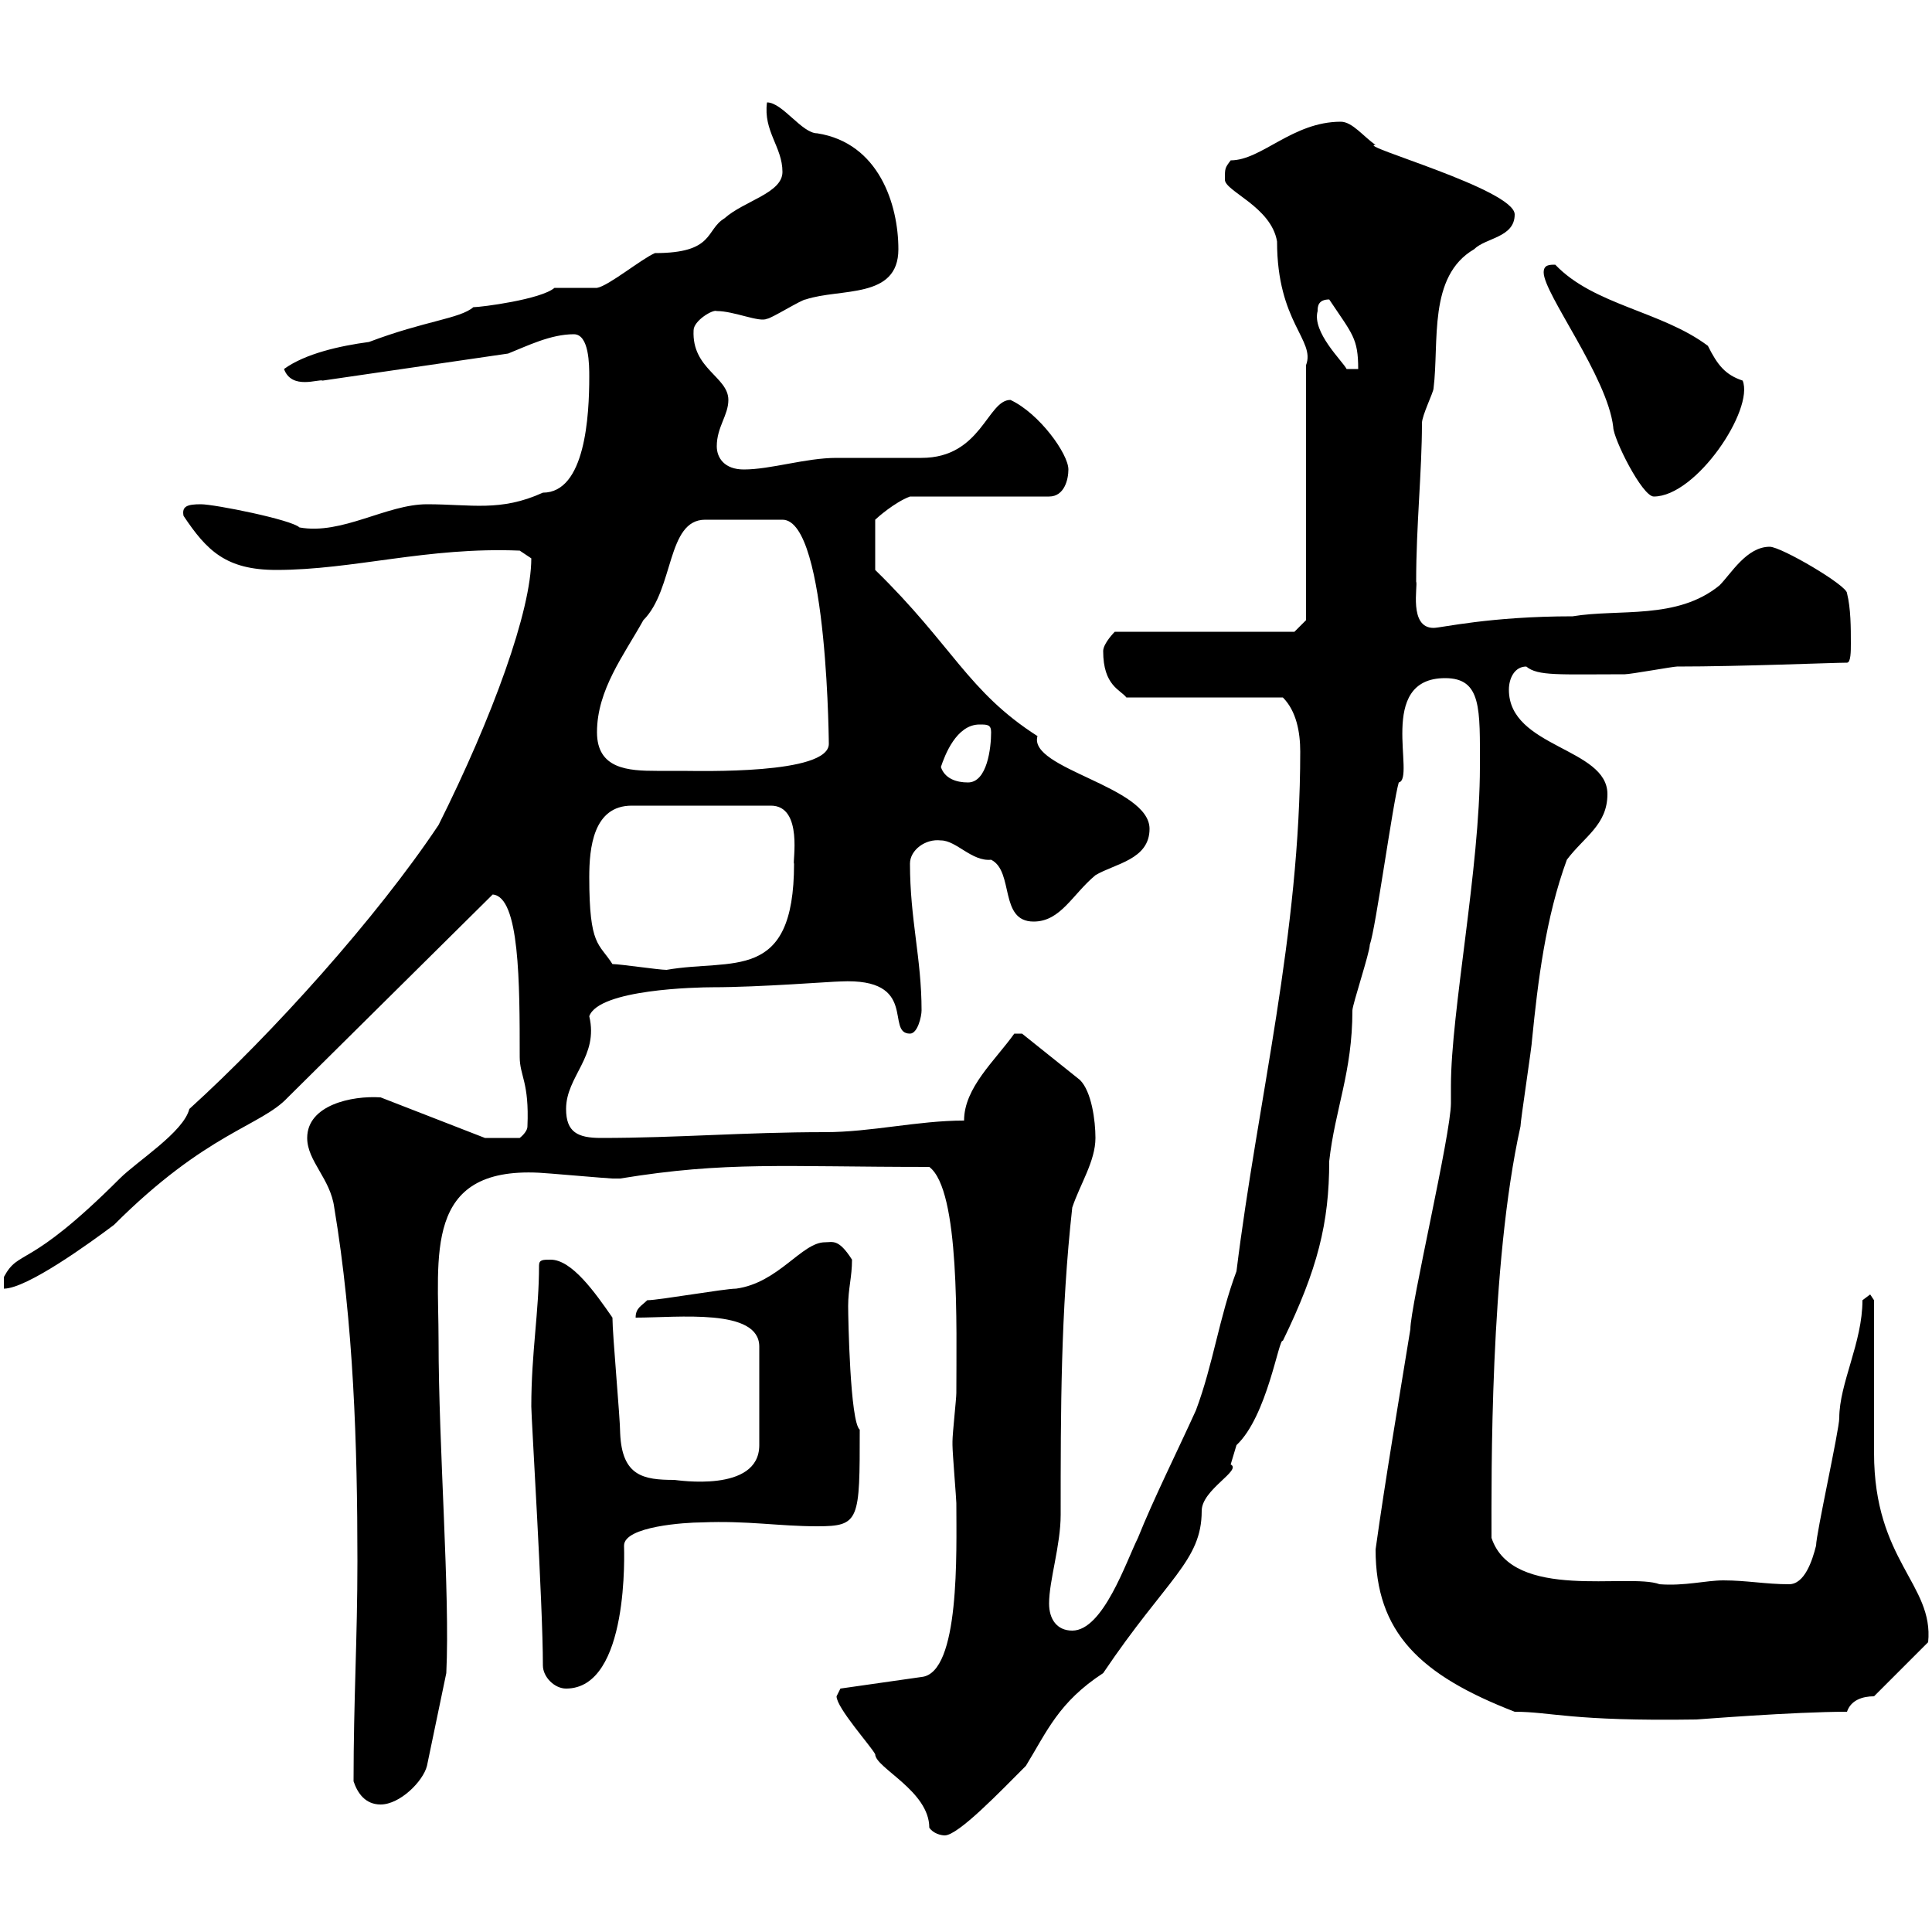 <svg xmlns="http://www.w3.org/2000/svg" xmlns:xlink="http://www.w3.org/1999/xlink" width="300" height="300"><path d="M144.30 283.80C144.90 284.70 146.10 285 146.70 285C148.80 285 155.40 278.10 159.30 274.20C162.60 268.80 164.40 264.30 171.30 259.80C181.20 245.10 186.60 242.40 186.60 234.60C186.60 231.30 192.90 228.30 191.10 227.40C191.10 227.40 192 224.40 192 224.40C196.80 219.90 198.60 207.60 199.20 208.20C204.60 197.10 206.40 189.90 206.40 180.30C207.30 172.20 210 166.50 210 156.90C210 156 212.70 147.90 212.70 146.70C213.60 144.30 216.30 124.50 217.20 121.50C219.90 120.90 213.60 105.30 224.40 105.30C230.10 105.30 229.80 110.10 229.80 119.10C229.80 134.70 225.30 157.20 225.30 168.60L225.30 171.30C225.30 176.10 219 202.80 219 206.40C217.20 217.50 215.10 229.80 213.60 240.60C213.60 253.50 220.50 260.10 235.20 265.80C240.90 265.80 243.90 267.30 263.40 267C263.70 267 278.40 265.80 286.80 265.80C287.40 264 289.20 263.40 291 263.40L299.40 255C300.30 246 291 242.40 291 225.60C291 222 291 205.50 291 201.90L290.40 201L289.20 201.90C289.20 208.50 285.60 214.80 285.60 220.20C285.60 222 282 238.20 282 240C281.40 242.40 280.20 246 277.80 246C274.20 246 271.20 245.40 267.60 245.40C264.90 245.40 261.60 246.30 257.70 246C252.90 244.20 234.90 248.70 231.60 238.80C231.60 229.50 231.30 196.50 236.10 174.90C236.10 174 237.90 162.30 237.90 161.40C238.80 152.40 240 142.50 243.30 133.50C246 129.90 249.60 128.10 249.60 123.30C249.60 116.10 234.30 116.10 234.30 107.10C234.30 105.30 235.20 103.50 237 103.50C238.80 105 242.10 104.70 252.30 104.70C253.20 104.70 259.80 103.50 260.40 103.50C270.30 103.50 284.70 102.90 286.80 102.90C287.40 102.90 287.40 101.10 287.40 99.90C287.40 97.50 287.40 94.50 286.80 92.10C286.80 90.90 276.60 84.90 274.80 84.90C271.20 84.90 268.80 89.10 267 90.90C260.40 96.30 251.40 94.50 244.20 95.70C231.30 95.70 223.80 97.50 222.60 97.50C218.70 97.50 220.20 90.90 219.90 90.30C219.90 81.60 220.80 73.20 220.80 65.70C220.80 64.50 222.60 60.90 222.60 60.30C223.50 53.10 221.70 42.90 228.90 38.70C230.70 36.90 235.20 36.90 235.20 33.30C235.20 29.40 210.30 22.50 213.60 22.50C211.80 21.30 210 18.90 208.20 18.90C200.70 18.90 195.90 24.90 191.10 24.90C190.20 26.10 190.20 26.10 190.20 27.90C190.20 29.70 197.40 32.10 198.30 37.50C198.30 50.10 204.30 52.80 202.80 56.70L202.80 96.30L201 98.10L173.10 98.10C173.10 98.10 171.30 99.90 171.30 101.10C171.30 106.50 174 107.10 174.90 108.30L199.20 108.30C201.30 110.40 201.90 113.70 201.90 116.70C201.90 145.20 195.30 170.70 192 197.40C189.30 204.60 188.40 211.80 185.70 219C182.70 225.60 179.10 232.80 176.70 238.80C174.90 242.40 171.30 253.20 166.50 253.20C164.10 253.20 162.90 251.40 162.90 249C162.90 245.40 164.70 240 164.70 235.20C164.70 219 164.70 203.70 166.50 187.50C167.70 183.90 170.10 180.30 170.10 176.70C170.10 174 169.50 169.50 167.70 167.70L158.70 160.50L157.50 160.50C154.50 164.70 149.70 168.90 149.70 174C142.50 174 135.30 175.80 128.10 175.80C115.50 175.80 105.30 176.70 93.30 176.70C89.70 176.70 87.90 175.80 87.90 172.20C87.90 167.10 93 164.10 91.50 157.80C93 153.60 108.30 153.30 110.70 153.30C117.90 153.30 129.30 152.40 130.50 152.40C142.80 151.80 137.40 160.50 141.30 160.50C142.50 160.50 143.10 157.80 143.10 156.90C143.10 148.80 141.30 142.80 141.30 134.10C141.30 132 143.70 130.20 146.10 130.50C148.50 130.50 150.90 133.80 153.90 133.50C157.50 135.30 155.10 143.10 160.50 143.10C164.70 143.10 166.50 138.90 170.10 135.90C173.10 134.10 178.50 133.50 178.50 128.70C178.50 122.10 159.60 119.40 161.10 114.30C150.30 107.40 147.90 100.20 135.90 88.50L135.90 80.70C136.20 80.40 138.90 78 141.30 77.10L162.90 77.10C165.30 77.10 165.90 74.40 165.90 72.90C165.90 70.50 161.40 64.20 156.90 62.10C153.30 62.10 152.40 71.10 143.10 71.10C142.50 71.10 130.50 71.10 129.90 71.10C125.10 71.10 119.70 72.90 115.50 72.90C112.50 72.90 111.30 71.10 111.30 69.30C111.30 66.30 113.10 64.50 113.10 62.10C113.10 58.50 107.40 57.30 107.70 51.30C107.70 49.80 110.70 48 111.30 48.30C114 48.30 117.90 50.10 119.10 49.50C119.70 49.50 124.50 46.50 125.10 46.50C130.50 44.70 139.50 46.50 139.50 38.70C139.50 31.80 136.50 22.20 126.90 20.70C124.50 20.70 121.50 15.90 119.10 15.90C118.50 20.40 121.50 22.80 121.50 26.70C121.50 30 115.50 31.20 112.50 33.90C109.50 35.70 111 39.30 101.70 39.30C99.60 40.20 94.50 44.40 92.70 44.70C91.50 44.70 87.30 44.70 86.10 44.70C84 46.50 74.70 47.70 73.50 47.70C71.40 49.50 66 49.80 57.30 53.10C52.80 53.70 47.40 54.90 44.10 57.30C45.30 60.60 49.50 58.80 50.10 59.10L78.90 54.90C81.90 53.70 85.50 51.90 89.10 51.90C91.50 51.90 91.50 56.70 91.50 58.50C91.50 64.50 90.90 76.50 84.30 76.50C77.70 79.50 73.20 78.30 66.30 78.30C60 78.30 53.10 83.10 46.50 81.90C45.30 80.70 33.30 78.30 31.20 78.30C29.10 78.30 28.20 78.60 28.50 80.10C32.10 85.50 35.10 88.50 42.90 88.50C54.90 88.50 66.30 84.90 80.70 85.50L82.50 86.70C82.50 94.80 76.50 111.30 68.10 128.10C58.50 142.50 42.30 160.50 29.40 172.20C28.50 175.80 21.30 180.30 18.60 183C4.20 197.40 3 193.80 0.60 198.30L0.60 200.10C4.20 200.10 14.10 192.90 17.70 190.20C32.10 175.80 40.50 174.90 44.70 170.40L76.50 138.90C80.70 139.20 80.70 152.70 80.70 164.10C80.70 167.10 82.20 168 81.90 174.90C81.90 175.80 80.70 176.70 80.70 176.70L75.30 176.70L59.10 170.40C54.60 170.10 47.70 171.60 47.70 176.70C47.70 180.30 51.30 183 51.90 187.50C54.90 205.50 55.50 224.40 55.50 242.40C55.50 254.40 54.90 264 54.90 276.60C55.50 278.40 56.70 280.20 59.10 280.20C62.10 280.20 65.70 276.60 66.30 274.20L69.30 259.80C69.90 247.50 68.10 224.70 68.10 208.20C68.10 195 65.70 181.20 83.70 182.10C84.30 182.10 94.50 183 95.10 183C95.10 183 95.10 183 96.30 183C112.80 180.30 121.50 181.20 144.30 181.20C149.10 184.80 148.50 206.10 148.50 216.30C148.50 217.20 147.90 222.60 147.90 223.80C147.90 224.40 147.90 224.40 147.90 224.40C147.90 225.60 148.50 232.80 148.50 233.40C148.50 240.90 149.10 259.80 143.10 260.40L130.50 262.20C130.50 262.20 129.90 263.40 129.90 263.40C129.90 265.20 135.30 271.20 135.90 272.40C135.90 274.50 144.30 278.10 144.30 283.80ZM82.50 218.40C82.50 220.20 84.30 249 84.30 258.60C84.30 260.40 86.10 262.20 87.90 262.20C97.80 262.20 96.90 240.60 96.90 240C96.90 237 106.50 236.40 108.90 236.40C116.10 236.10 120.90 237 126.90 237C133.50 237 133.50 236.10 133.50 222C132 220.80 131.70 204.60 131.70 202.80C131.70 200.10 132.30 198.30 132.30 195.60C130.20 192.30 129.30 192.90 128.10 192.90C124.50 192.90 120.90 199.20 114.30 200.10C112.50 200.10 102.30 201.90 100.50 201.90C99.60 202.80 98.70 203.10 98.70 204.60C105.30 204.60 117.90 203.10 117.90 209.10L117.90 224.40C117.90 231.90 105 229.80 104.70 229.80C99.90 229.80 96.60 229.20 96.30 222.60C96.30 220.20 95.10 207.30 95.10 204.60C92.40 200.70 88.80 195.60 85.50 195.60C84.30 195.60 83.70 195.60 83.70 196.50C83.70 203.70 82.50 210 82.50 218.40ZM95.10 149.70C93 146.40 91.50 147 91.50 136.20C91.50 131.70 92.10 125.10 98.10 125.10L119.70 125.10C124.80 125.10 123 134.10 123.30 134.10C123.30 152.70 113.70 148.80 103.50 150.60C102.30 150.60 96.30 149.70 95.10 149.70ZM146.10 119.10C146.70 117.30 148.50 112.50 152.10 112.50C153.30 112.50 153.90 112.50 153.90 113.70C153.90 116.10 153.30 121.50 150.30 121.50C148.50 121.50 146.70 120.90 146.10 119.10ZM92.70 113.70C92.70 107.10 96.90 101.70 99.90 96.30C104.70 91.50 103.50 80.70 109.50 80.70L121.50 80.70C128.70 80.70 128.70 117.60 128.70 115.50C128.70 120.30 108.60 119.70 105.90 119.70C104.70 119.70 103.20 119.70 102 119.70C97.50 119.70 92.70 119.40 92.70 113.70ZM239.70 42.30C239.70 45.60 249.60 58.50 250.50 66.30C250.50 68.10 255 77.10 256.80 77.10C263.40 77.10 272.40 63.60 270.60 59.10C267.90 58.20 266.70 56.70 265.20 53.70C258 48.30 247.50 47.40 241.50 41.10C240.60 41.10 239.70 41.10 239.70 42.30ZM204.60 48.30C204.60 47.70 204.60 46.50 206.40 46.50C210 51.90 210.90 52.50 210.90 57.30L209.10 57.30C208.50 56.10 203.70 51.60 204.60 48.30Z"/></svg>